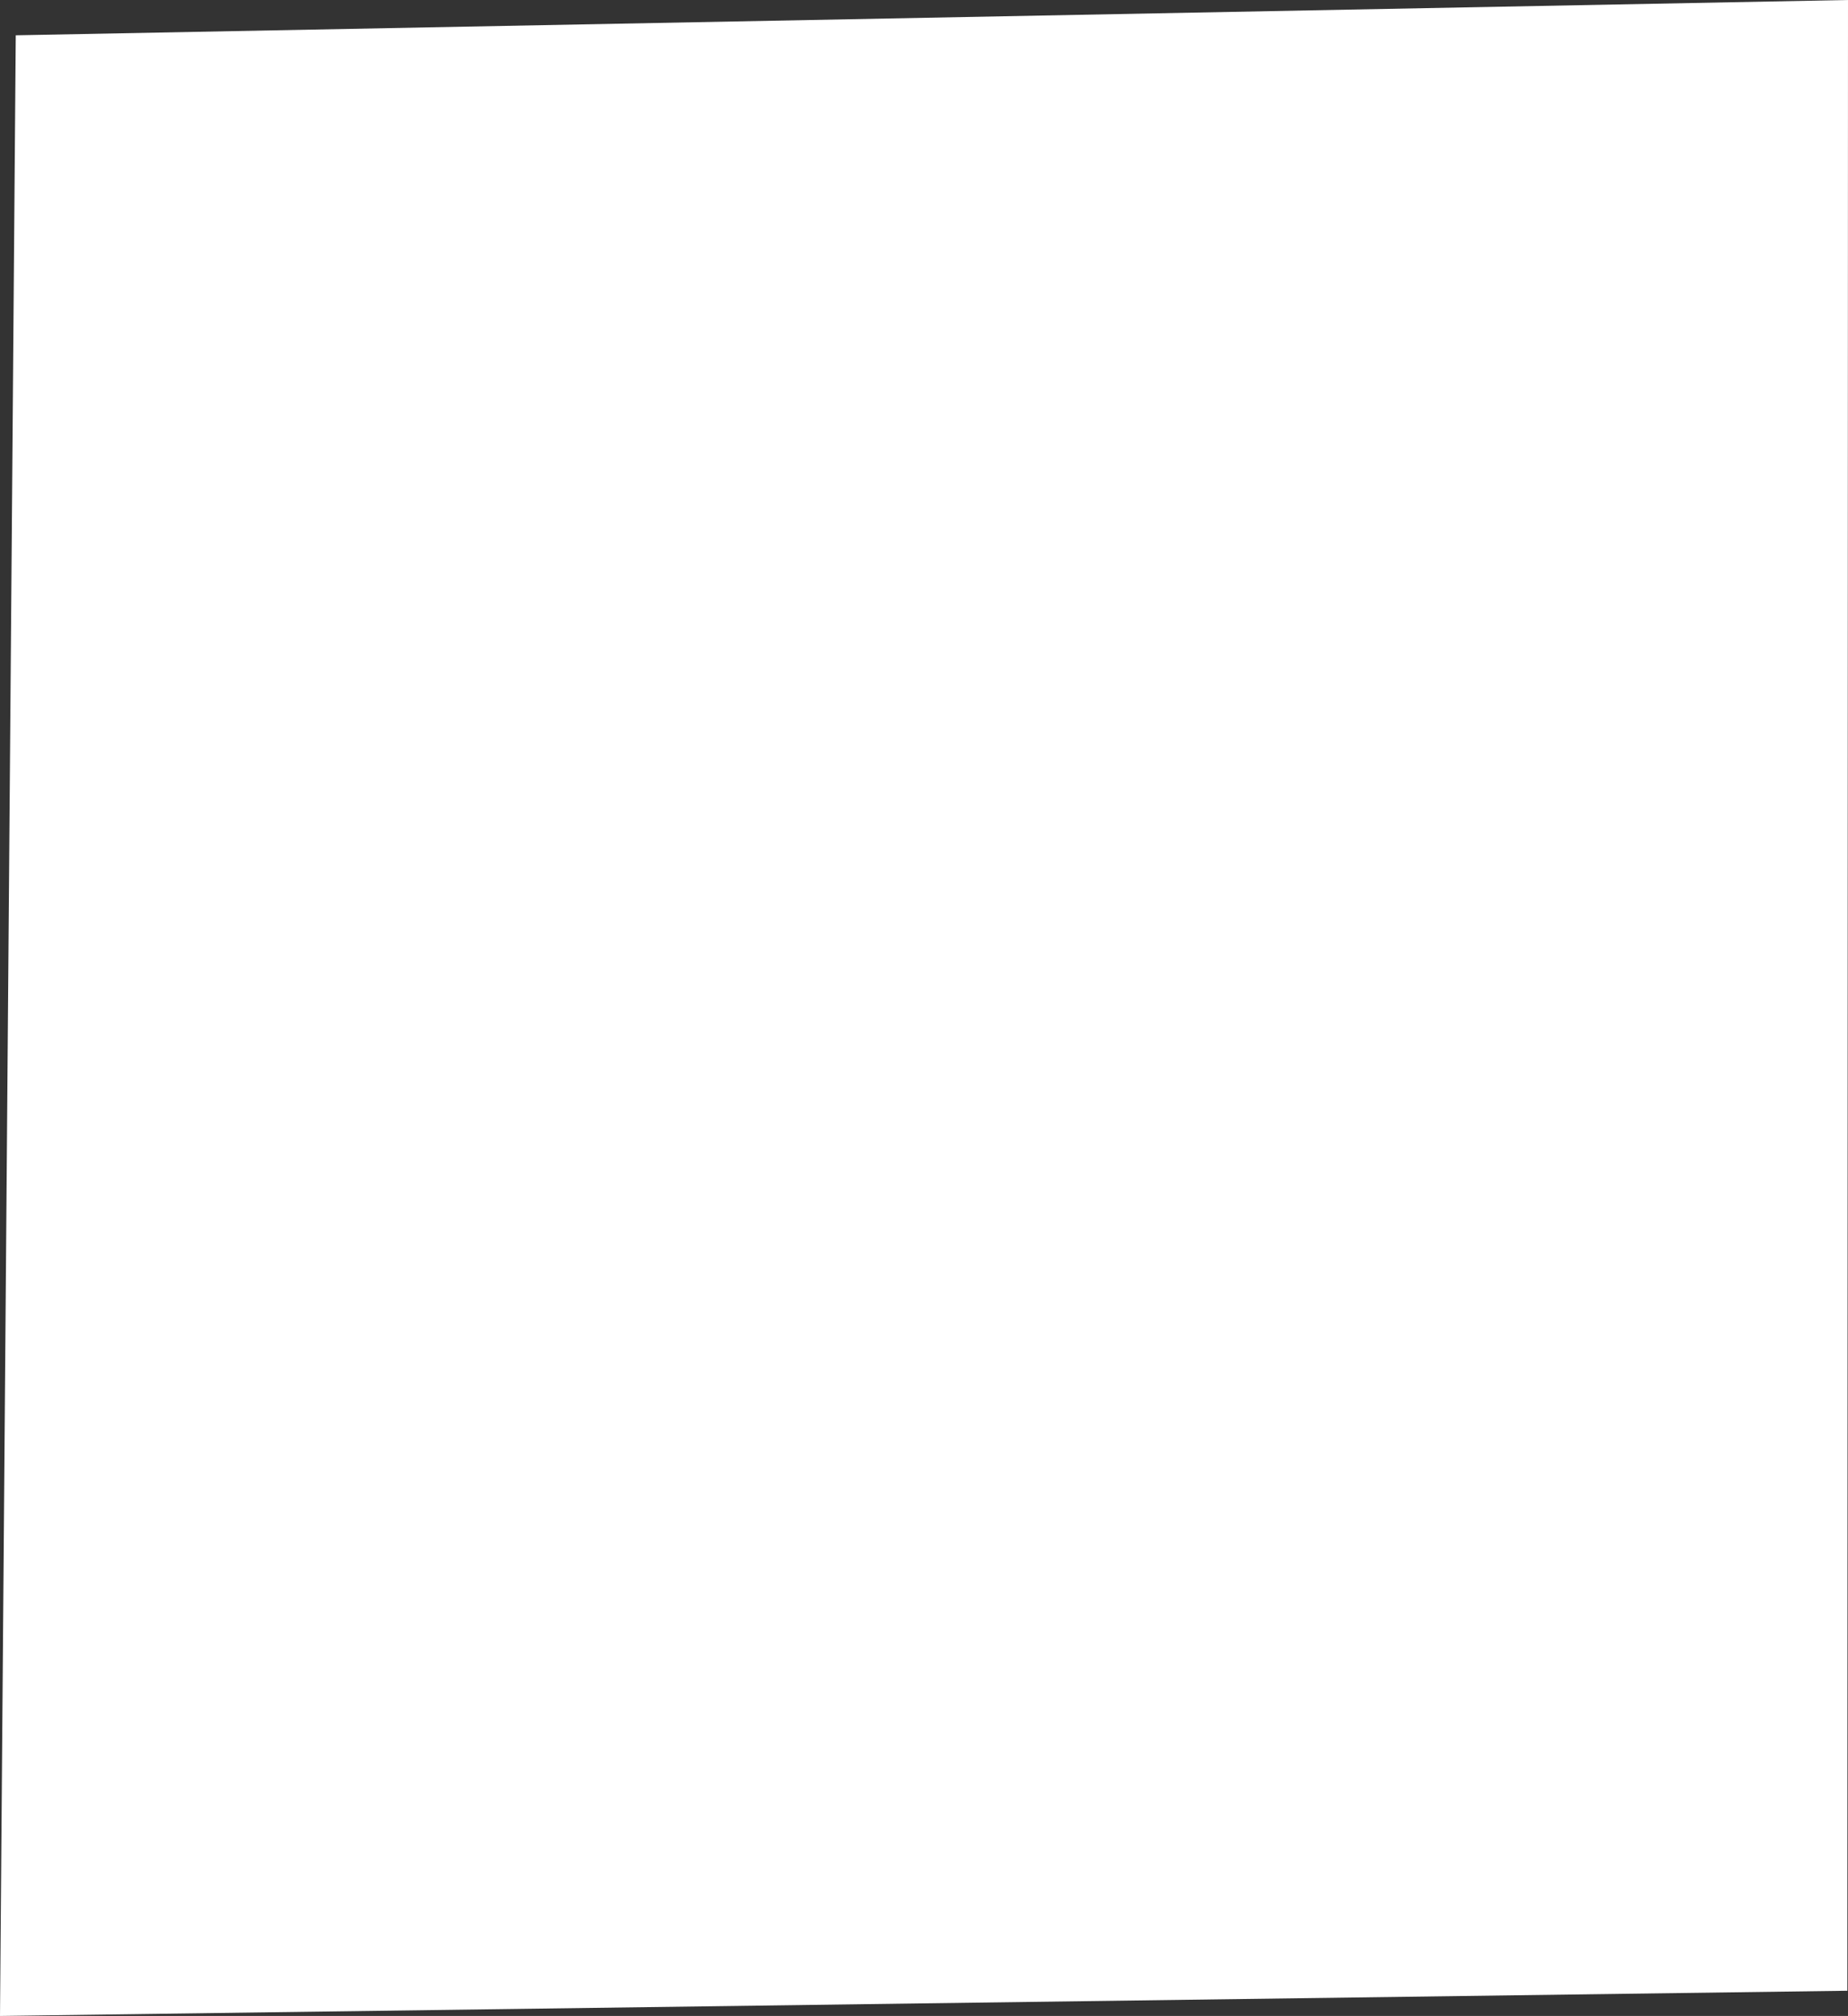 <?xml version="1.0" encoding="UTF-8" standalone="no"?>
<svg xmlns:xlink="http://www.w3.org/1999/xlink" height="159.85px" width="146.6px" xmlns="http://www.w3.org/2000/svg">
  <rect width="100%" height="100%" fill="#333333" stroke="none"/>
  <g transform="matrix(1.0, 0.0, 0.0, 1.0, 6.3, -192.95)">
    <path d="M140.25 350.8 L-6.3 352.8 -5.05 195.75 140.3 192.95 140.25 350.8" fill="#ffffff" fill-rule="evenodd" stroke="none"/>
  </g>
</svg>

